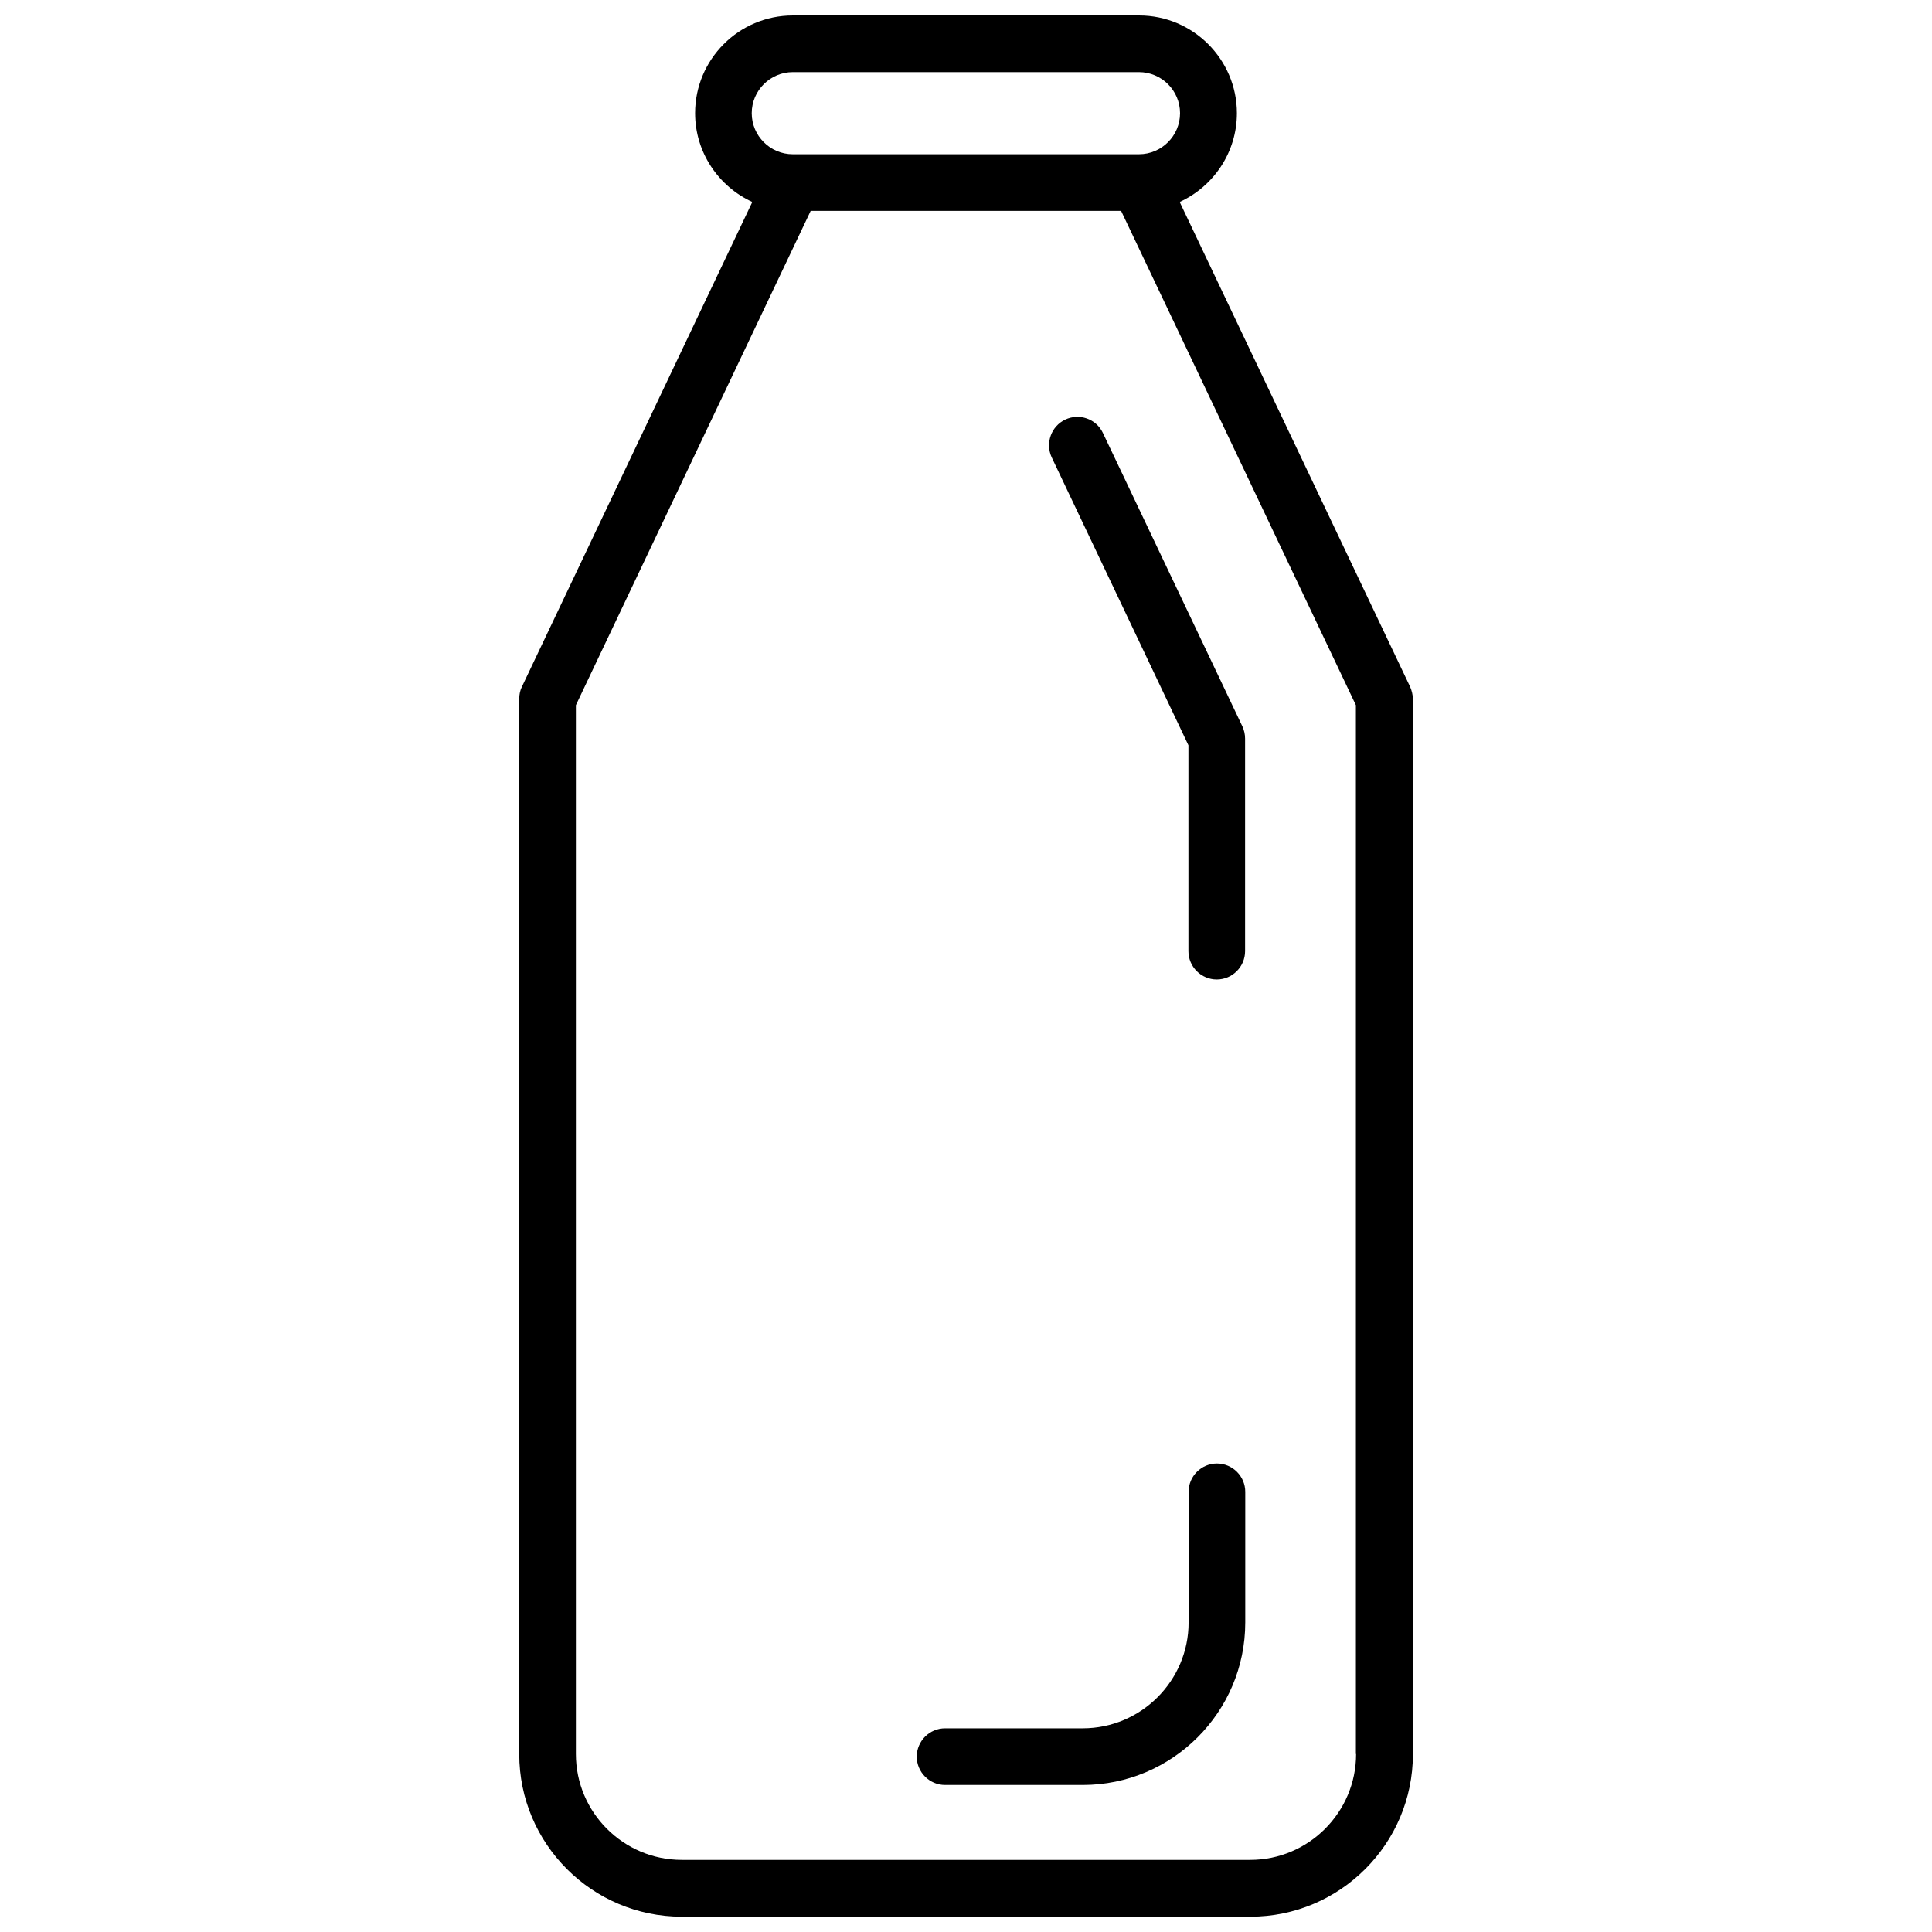 <?xml version="1.0" encoding="UTF-8"?>
<!-- Uploaded to: SVG Find, www.svgrepo.com, Generator: SVG Find Mixer Tools -->
<svg width="800px" height="800px" version="1.1" viewBox="144 144 512 512" xmlns="http://www.w3.org/2000/svg">
 <defs>
  <clipPath id="a">
   <path d="m281 148.09h238v503.81h-238z"/>
  </clipPath>
 </defs>
 <g clip-path="url(#a)">
  <path d="m517.69 325.99-61.062-128.47c8.918-4.082 15.164-13.098 15.164-23.527 0-14.258-11.637-25.895-25.895-25.895h-91.793c-14.309 0-25.895 11.637-25.895 25.895 0 10.43 6.246 19.445 15.164 23.527l-61.062 128.47c-0.504 1.008-0.707 2.117-0.707 3.223v279.66c0 23.73 19.297 43.074 43.074 43.074h150.69c23.73 0 43.074-19.297 43.074-43.074l0.008-279.66c-0.051-1.109-0.305-2.219-0.758-3.227zm-163.59-162.88h91.742c5.996 0 10.883 4.887 10.883 10.883 0 5.996-4.887 10.883-10.883 10.883h-91.742c-5.996 0-10.883-4.887-10.883-10.883 0-5.992 4.887-10.883 10.883-10.883zm149.28 445.72c0 15.469-12.594 28.062-28.062 28.062h-150.64c-15.469 0-28.062-12.594-28.062-28.062v-277.95l62.219-130.99h82.273l62.219 130.99v277.95z"/>
 </g>
 <path d="m426.3 255.2c-3.727 1.762-5.34 6.246-3.578 10.027l36.223 76.277v54.562c0 4.133 3.375 7.508 7.508 7.508 4.133 0 7.508-3.375 7.508-7.508v-56.328c0-1.109-0.25-2.215-0.707-3.223l-36.98-77.789c-1.762-3.727-6.242-5.289-9.973-3.527z"/>
 <path d="m466.5 531.84c-4.133 0-7.508 3.375-7.508 7.508v34.613c0 15.469-12.594 28.062-28.062 28.062h-36.473c-4.133 0-7.508 3.375-7.508 7.508 0 4.133 3.375 7.508 7.508 7.508h36.477c23.73 0 43.074-19.297 43.074-43.074v-34.613c0-4.133-3.375-7.512-7.508-7.512z"/>
</svg>